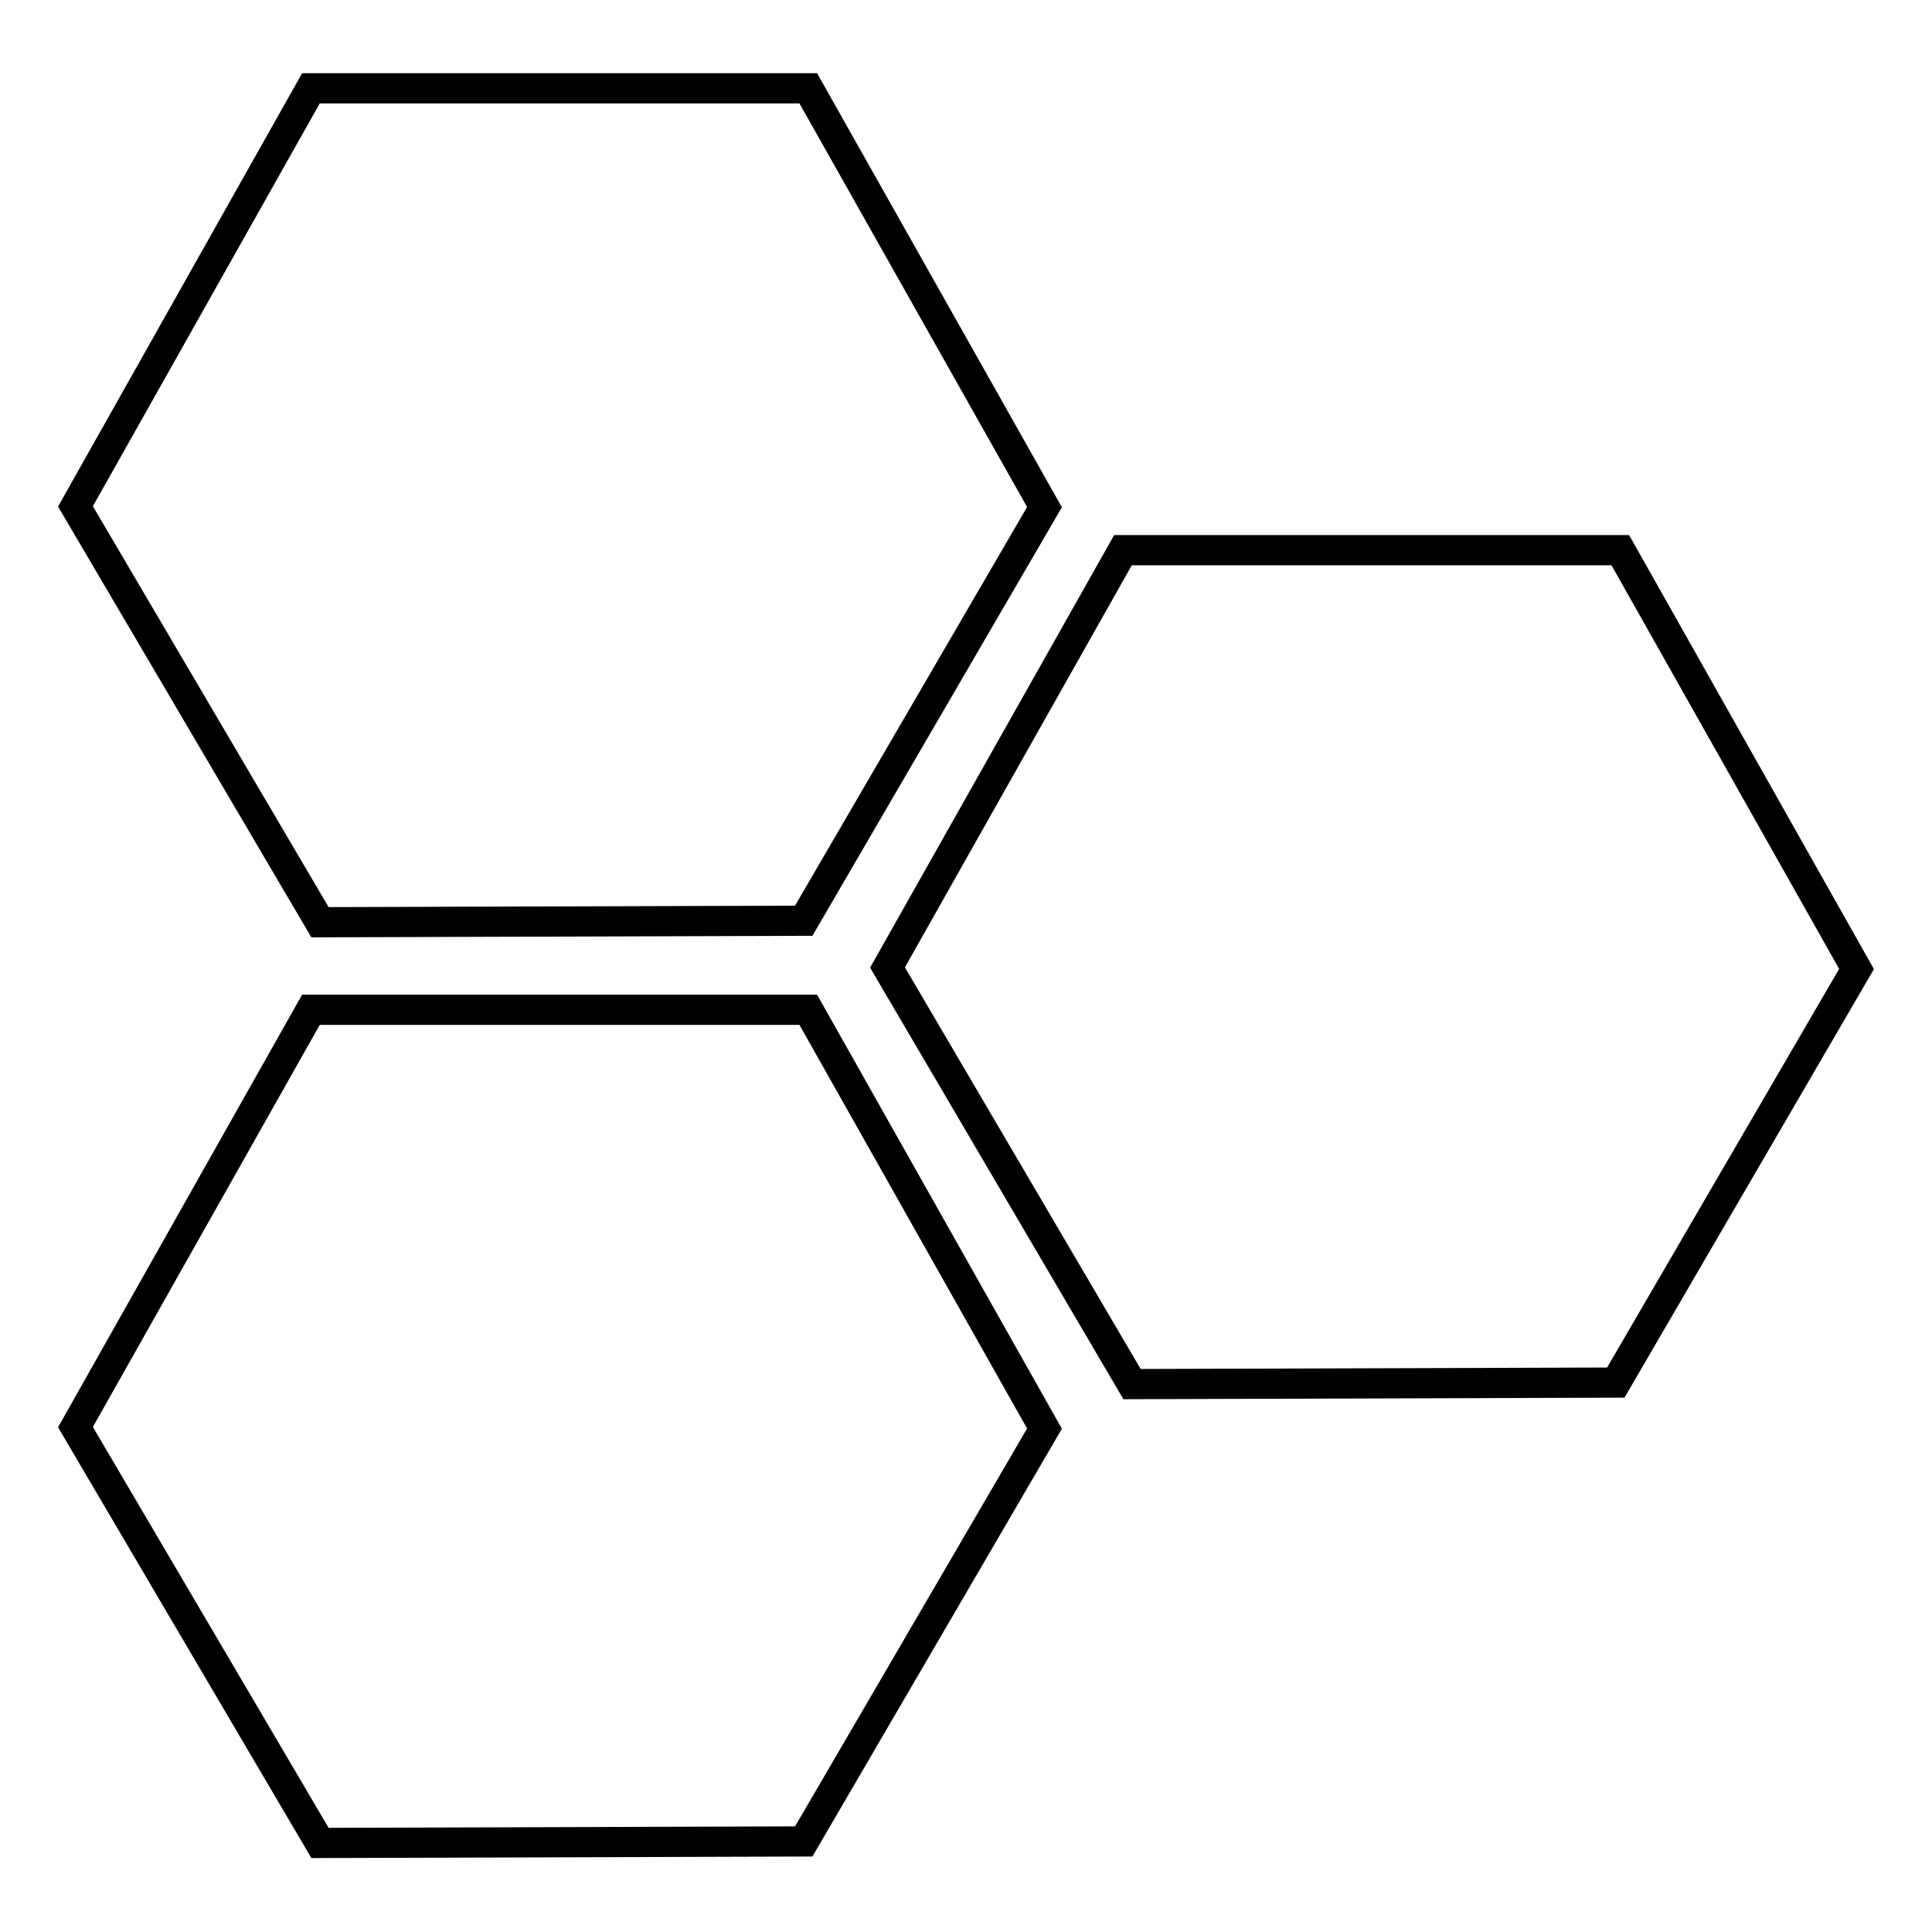 <?xml version="1.0" encoding="utf-8"?>
<!-- Svg Vector Icons : http://www.onlinewebfonts.com/icon -->
<!DOCTYPE svg PUBLIC "-//W3C//DTD SVG 1.1//EN" "http://www.w3.org/Graphics/SVG/1.1/DTD/svg11.dtd">
<svg version="1.1" xmlns="http://www.w3.org/2000/svg" xmlns:xlink="http://www.w3.org/1999/xlink" x="0px" y="0px" viewBox="0 0 256 256" enable-background="new 0 0 256 256" xml:space="preserve">
<g> <path stroke-width="4" fill-opacity="0" stroke="#000000"  d="M41.2,11.7h65.9l31.3,55.5L106.5,122l-64.1,0.2L10,67.1L41.2,11.7z M148.8,72.9h65.9l31.3,55.5l-31.9,54.8 l-64.1,0.2l-32.4-55.2L148.8,72.9z M41.2,133.8h65.9l31.3,55.5L106.5,244l-64.1,0.2L10,189.1L41.2,133.8z"/></g>
</svg>